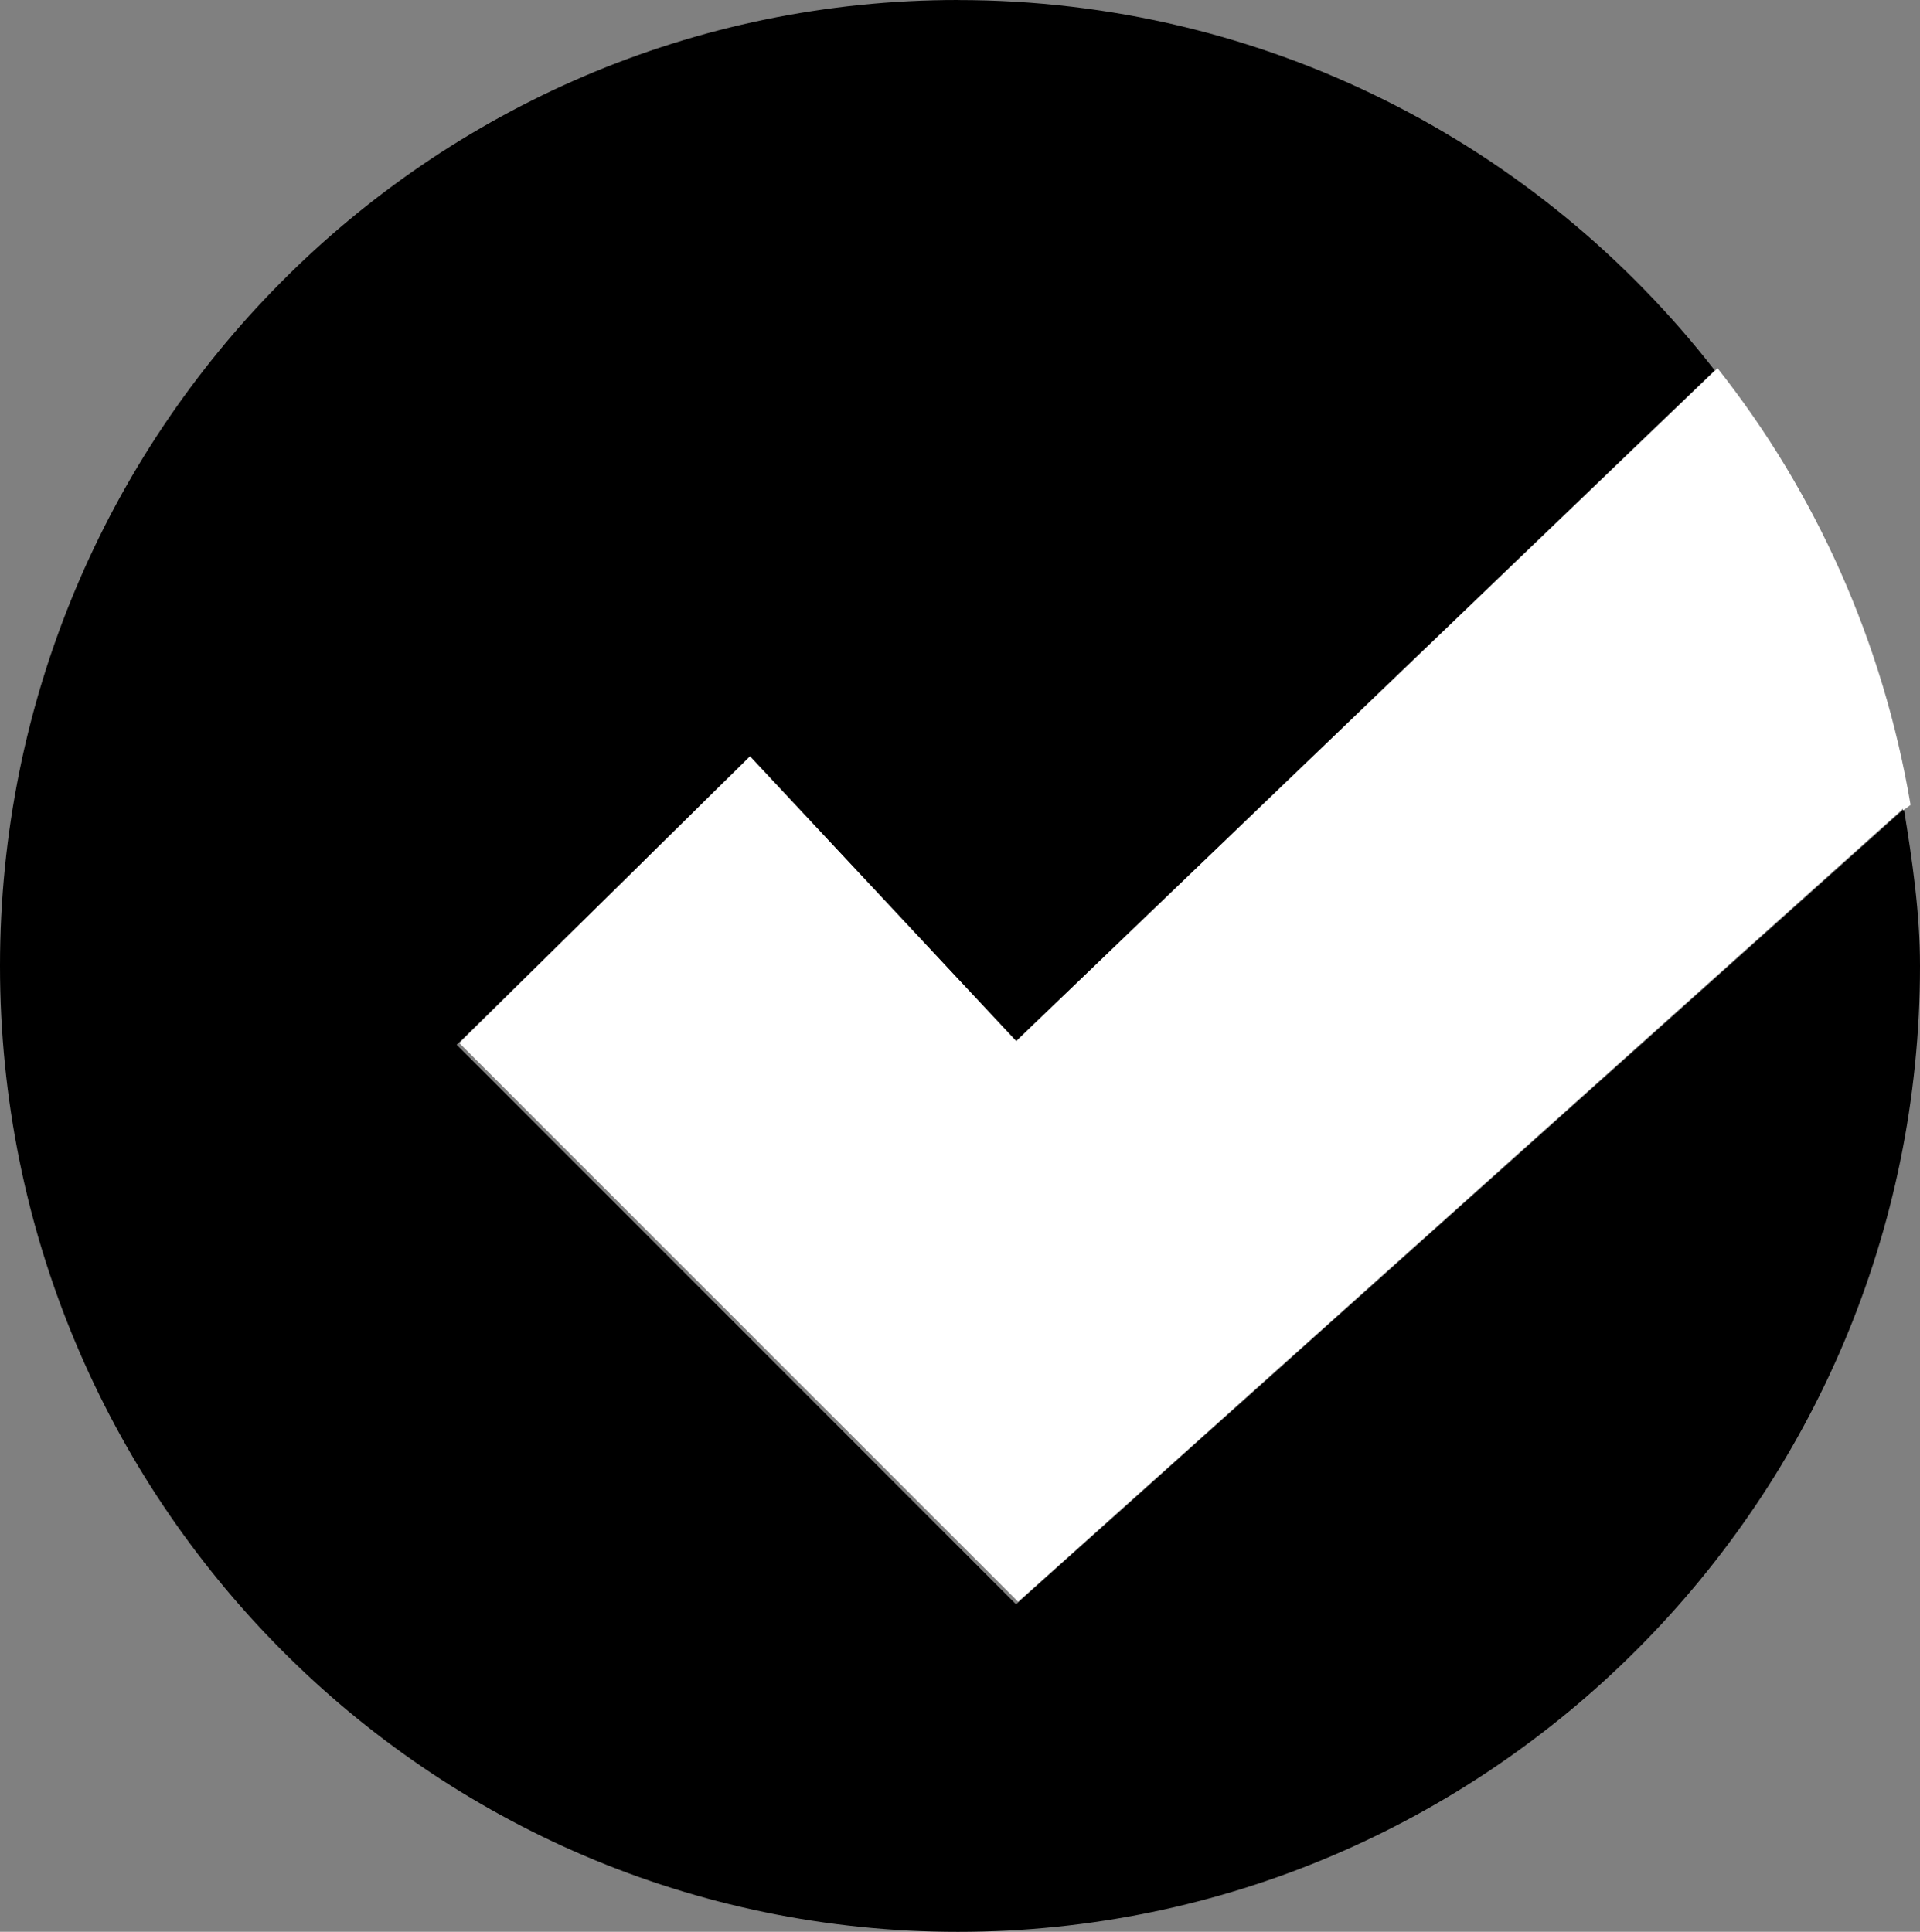 <?xml version="1.0" encoding="UTF-8" standalone="no"?>
<!-- Created with Inkscape (http://www.inkscape.org/) -->

<svg
   xmlns:dc="http://purl.org/dc/elements/1.1/"
   xmlns:cc="http://creativecommons.org/ns#"
   xmlns:rdf="http://www.w3.org/1999/02/22-rdf-syntax-ns#"
   xmlns:svg="http://www.w3.org/2000/svg"
   xmlns="http://www.w3.org/2000/svg"
   xmlns:sodipodi="http://sodipodi.sourceforge.net/DTD/sodipodi-0.dtd"
   xmlns:inkscape="http://www.inkscape.org/namespaces/inkscape"
   id="svg7384"
   sodipodi:docname="emblem-default-symbolic_b-on-w.svg"
   version="1.1"
   inkscape:version="0.48.4 r9939"
   height="32.201"
   width="32">
  <rect width="100%" height="100%" fill="#808080" stroke="none"/>
  <sodipodi:namedview
     inkscape:cy="28.803581"
     pagecolor="#555753"
     borderopacity="1"
     showborder="false"
     inkscape:bbox-paths="false"
     guidetolerance="10"
     inkscape:object-paths="true"
     inkscape:window-width="1279"
     showguides="true"
     inkscape:object-nodes="true"
     inkscape:snap-bbox="true"
     inkscape:pageshadow="2"
     inkscape:guide-bbox="true"
     inkscape:snap-nodes="false"
     bordercolor="#666666"
     objecttolerance="10"
     id="namedview88"
     showgrid="false"
     inkscape:window-maximized="0"
     inkscape:window-x="3840"
     inkscape:snap-global="true"
     inkscape:window-y="0"
     gridtolerance="10"
     inkscape:window-height="1402"
     inkscape:snap-to-guides="true"
     inkscape:current-layer="layer15"
     inkscape:snap-bbox-midpoints="false"
     inkscape:zoom="11.313708"
     inkscape:cx="7.2014857"
     inkscape:snap-grids="true"
     inkscape:pageopacity="1"
     fit-margin-top="0"
     fit-margin-left="0"
     fit-margin-right="0"
     fit-margin-bottom="0">
    <inkscape:grid
       spacingx="1px"
       spacingy="1px"
       id="grid4866"
       empspacing="2"
       enabled="true"
       type="xygrid"
       snapvisiblegridlinesonly="true"
       visible="true"
       originx="-1.094px"
       originy="-1px" />
  </sodipodi:namedview>
  <title
     id="title9167">Gnome Symbolic Icon Theme</title>
  <defs
     id="defs7386" />
  <g
     inkscape:label="status"
     transform="translate(-483.094,-364.799)"
     inkscape:groupmode="layer"
     id="layer9"
     style="display:inline" />
  <g
     inkscape:label="devices"
     transform="translate(-483.094,-364.799)"
     inkscape:groupmode="layer"
     id="layer10" />
  <g
     inkscape:label="apps"
     transform="translate(-483.094,-364.799)"
     inkscape:groupmode="layer"
     id="layer11" />
  <g
     inkscape:label="actions"
     transform="translate(-483.094,-364.799)"
     inkscape:groupmode="layer"
     id="layer12" />
  <g
     inkscape:label="places"
     transform="translate(-483.094,-364.799)"
     inkscape:groupmode="layer"
     id="layer13" />
  <g
     inkscape:label="mimetypes"
     transform="translate(-483.094,-364.799)"
     inkscape:groupmode="layer"
     id="layer14" />
  <g
     inkscape:label="emblems"
     transform="translate(-483.094,-364.799)"
     inkscape:groupmode="layer"
     id="layer15"
     style="display:inline">
    <g
       inkscape:label="emblem-important"
       transform="translate(135.809,-581.178)"
       id="g17779" />
    <path
       inkscape:connector-curvature="0"
       d="m 499.06,364.799 c -8.83,0 -15.966,7.211 -15.966,16.101 0,8.89 7.137,16.101 15.966,16.101 8.83,0 16.034,-7.211 16.034,-16.101 0,-0.894 -0.129,-1.762 -0.268,-2.616 l -14.798,13.257 -9.323,-9.327 4.889,-4.798 4.436,4.737 11.642,-11.181 c -2.926,-3.765 -7.496,-6.172 -12.612,-6.172 z"
       id="path74"
       sodipodi:nodetypes="ssssccccccs"
       style="fill:#000000;fill-opacity:1;fill-rule:evenodd;stroke:none;display:inline" />
    <path
       style="fill:#ffffff;stroke:none"
       d="m 511.719,370.937 -0.031,0.031 -11.594,11.125 -0.062,0.062 -4.438,-4.75 -4.844,4.781 9.312,9.312 14.75,-13.219 c 0.002,0.01 -0.002,0.021 0,0.031 l 0.125,-0.094 c -0.459,-2.716 -1.579,-5.207 -3.219,-7.281 z"
       id="path8950"
       inkscape:connector-curvature="0" />
  </g>
  <g
     inkscape:label="categories"
     transform="translate(-483.094,-364.799)"
     inkscape:groupmode="layer"
     id="g4953"
     style="display:inline" />
</svg>
